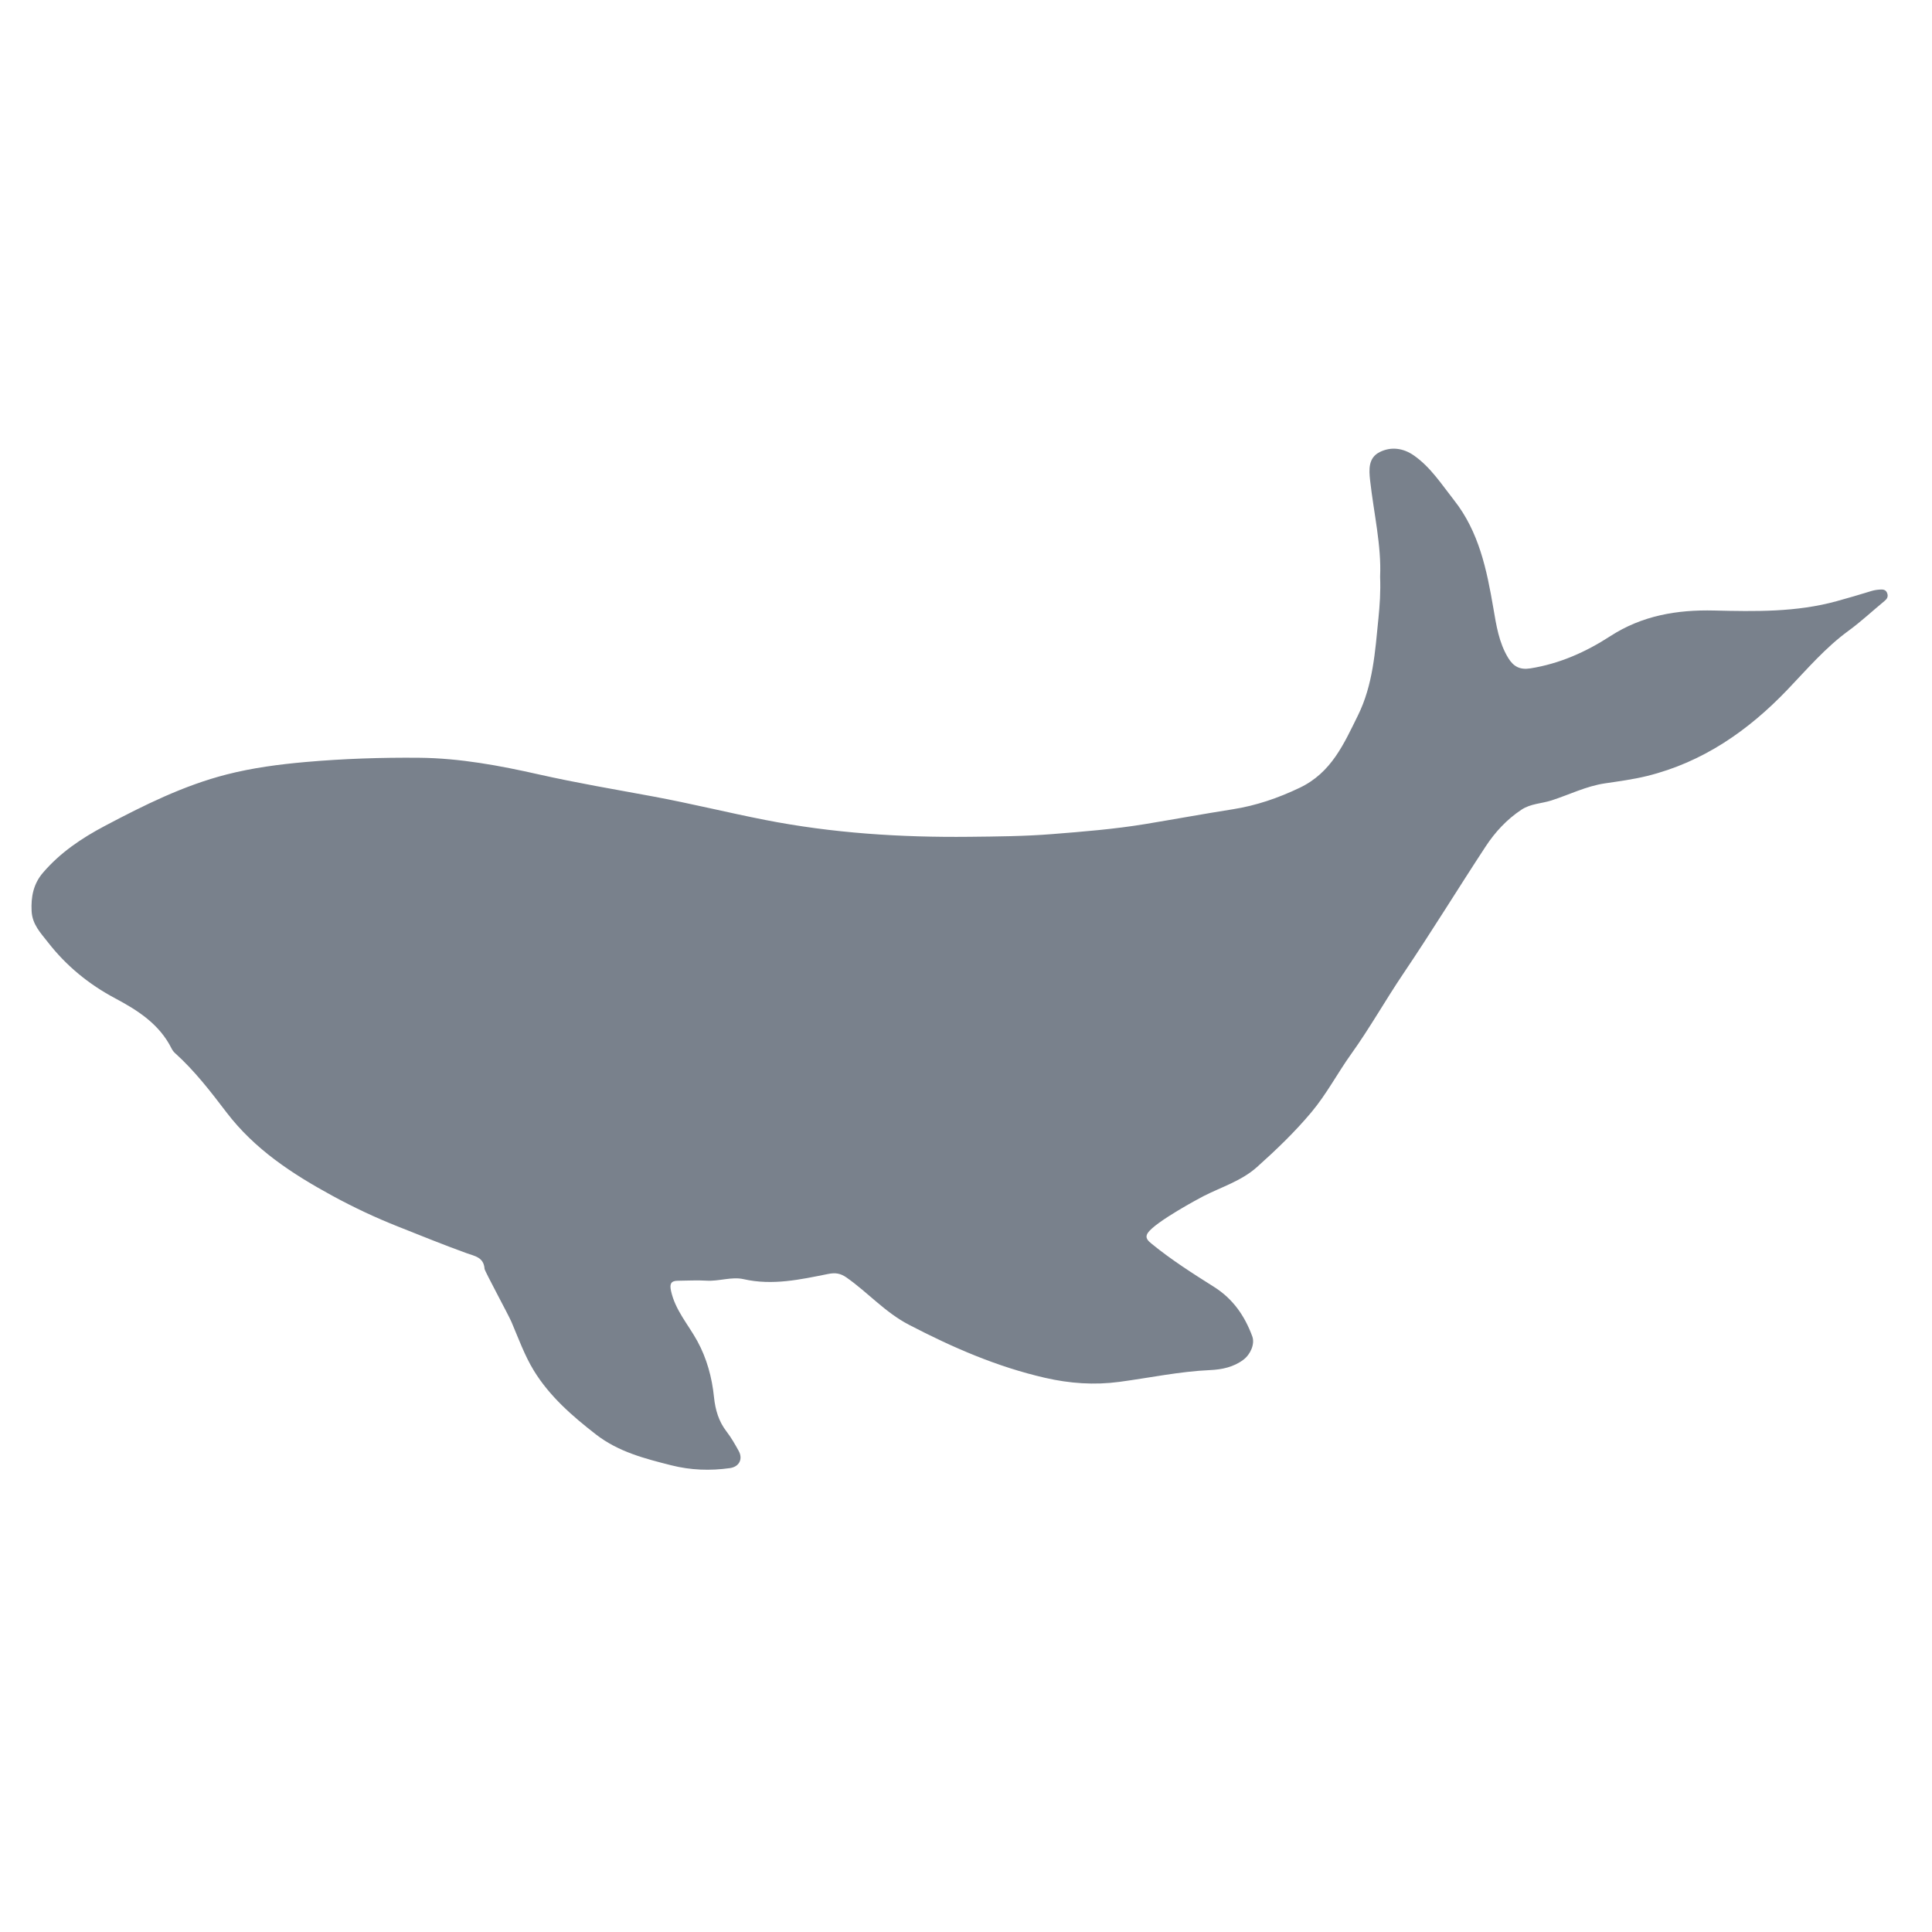 <svg xmlns="http://www.w3.org/2000/svg" viewBox="0 0 226.772 226.772" height="226.772" width="226.772" id="svg2" version="1.1">
  <defs id="defs6">
    <clipPath id="clipPath16" clipPathUnits="userSpaceOnUse">
      <path id="path14" d="M 0,170.079 H 170.079 V 0 H 0 Z"></path>
    </clipPath>
  </defs>
  
  <g transform="matrix(1.333,0,0,-1.333,0,226.772)" id="g8">
    <g id="g10">
      <g clip-path="url(#clipPath16)" id="g12">
        <g transform="translate(121.525,119.346)" id="g18">
          <path id="path20" style="fill:#79818c;fill-opacity:1;fill-rule:nonzero;stroke:none" d="m 0,0 c 0.125,2.71 -0.554,5.568 -0.879,8.46 -0.114,1.006 -0.154,2.004 0.838,2.505 0.998,0.504 2.079,0.361 3.021,-0.299 C 4.457,9.63 5.417,8.118 6.508,6.735 8.705,3.951 9.391,0.611 9.972,-2.775 c 0.258,-1.506 0.486,-3.037 1.309,-4.386 0.458,-0.75 1.024,-1.066 1.953,-0.917 2.569,0.411 4.877,1.438 7.031,2.835 2.797,1.816 5.89,2.338 9.15,2.26 3.619,-0.086 7.24,-0.155 10.778,0.82 1.026,0.282 2.047,0.58 3.062,0.895 0.274,0.085 0.543,0.119 0.824,0.133 0.286,0.014 0.491,-0.058 0.583,-0.354 0.089,-0.286 -0.025,-0.473 -0.243,-0.652 -1.06,-0.874 -2.067,-1.817 -3.175,-2.626 -2.036,-1.486 -3.65,-3.382 -5.377,-5.188 -3.44,-3.598 -7.437,-6.383 -12.358,-7.598 -1.219,-0.301 -2.474,-0.466 -3.719,-0.651 -1.653,-0.246 -3.14,-1.001 -4.707,-1.504 -0.874,-0.28 -1.824,-0.277 -2.632,-0.811 -1.29,-0.854 -2.32,-1.966 -3.153,-3.234 -2.445,-3.726 -4.775,-7.53 -7.268,-11.224 -1.569,-2.325 -2.939,-4.773 -4.575,-7.055 -1.205,-1.681 -2.163,-3.528 -3.506,-5.13 -1.465,-1.749 -3.098,-3.314 -4.79,-4.827 -1.364,-1.22 -3.111,-1.748 -4.702,-2.556 -0.305,-0.155 -4.255,-2.263 -4.911,-3.245 -0.291,-0.436 0.035,-0.708 0.36,-0.973 1.721,-1.403 3.591,-2.594 5.463,-3.774 1.678,-1.058 2.711,-2.557 3.376,-4.363 0.24,-0.656 -0.144,-1.57 -0.778,-2.051 -0.869,-0.66 -1.911,-0.869 -2.929,-0.915 -2.7,-0.12 -5.334,-0.683 -7.998,-1.038 -2.204,-0.295 -4.362,-0.144 -6.543,0.356 -4.239,0.971 -8.156,2.679 -11.996,4.678 -2.088,1.088 -3.605,2.836 -5.481,4.151 -0.533,0.373 -0.98,0.445 -1.626,0.316 -2.453,-0.492 -4.898,-1.035 -7.448,-0.456 -1.044,0.236 -2.158,-0.202 -3.259,-0.134 -0.838,0.053 -1.684,-0.003 -2.526,-0.007 -0.624,-0.002 -0.726,-0.298 -0.604,-0.873 0.362,-1.702 1.517,-2.972 2.319,-4.436 0.837,-1.528 1.294,-3.212 1.469,-4.933 0.116,-1.134 0.419,-2.146 1.101,-3.029 0.416,-0.539 0.744,-1.12 1.071,-1.707 0.399,-0.718 0.052,-1.407 -0.777,-1.522 -1.732,-0.242 -3.447,-0.183 -5.156,0.249 -2.341,0.592 -4.657,1.185 -6.63,2.715 -2.099,1.628 -4.092,3.365 -5.481,5.639 -0.808,1.324 -1.343,2.82 -1.956,4.259 -0.273,0.641 -2.36,4.481 -2.374,4.683 -0.071,1.031 -0.861,1.121 -1.611,1.392 -2.02,0.73 -4.012,1.542 -6.01,2.334 -1.978,0.783 -3.9,1.687 -5.77,2.706 -3.534,1.926 -6.843,4.08 -9.349,7.37 -1.382,1.814 -2.796,3.651 -4.514,5.197 -0.122,0.11 -0.228,0.252 -0.302,0.399 -1.071,2.146 -2.956,3.354 -4.986,4.434 -2.299,1.223 -4.285,2.845 -5.893,4.912 -0.651,0.836 -1.392,1.58 -1.449,2.765 -0.061,1.266 0.161,2.393 0.996,3.369 1.519,1.776 3.406,3.047 5.462,4.132 3.444,1.818 6.914,3.552 10.714,4.524 2.284,0.585 4.606,0.889 6.953,1.097 3.33,0.294 6.664,0.404 10.002,0.374 3.578,-0.032 7.084,-0.687 10.553,-1.47 3.332,-0.751 6.692,-1.318 10.047,-1.938 3.301,-0.611 6.565,-1.42 9.86,-2.066 5.94,-1.165 11.943,-1.549 17.993,-1.485 2.415,0.026 4.835,0.044 7.232,0.234 2.758,0.219 5.522,0.438 8.267,0.891 2.569,0.424 5.131,0.896 7.703,1.301 2.039,0.321 3.979,0.983 5.88,1.892 2.796,1.335 3.882,3.855 5.12,6.355 1.339,2.707 1.521,5.641 1.812,8.564 C -0.033,-2.523 0.052,-1.38 0,0"></path>
        </g>
      </g>
    </g>
  </g>
</svg>
